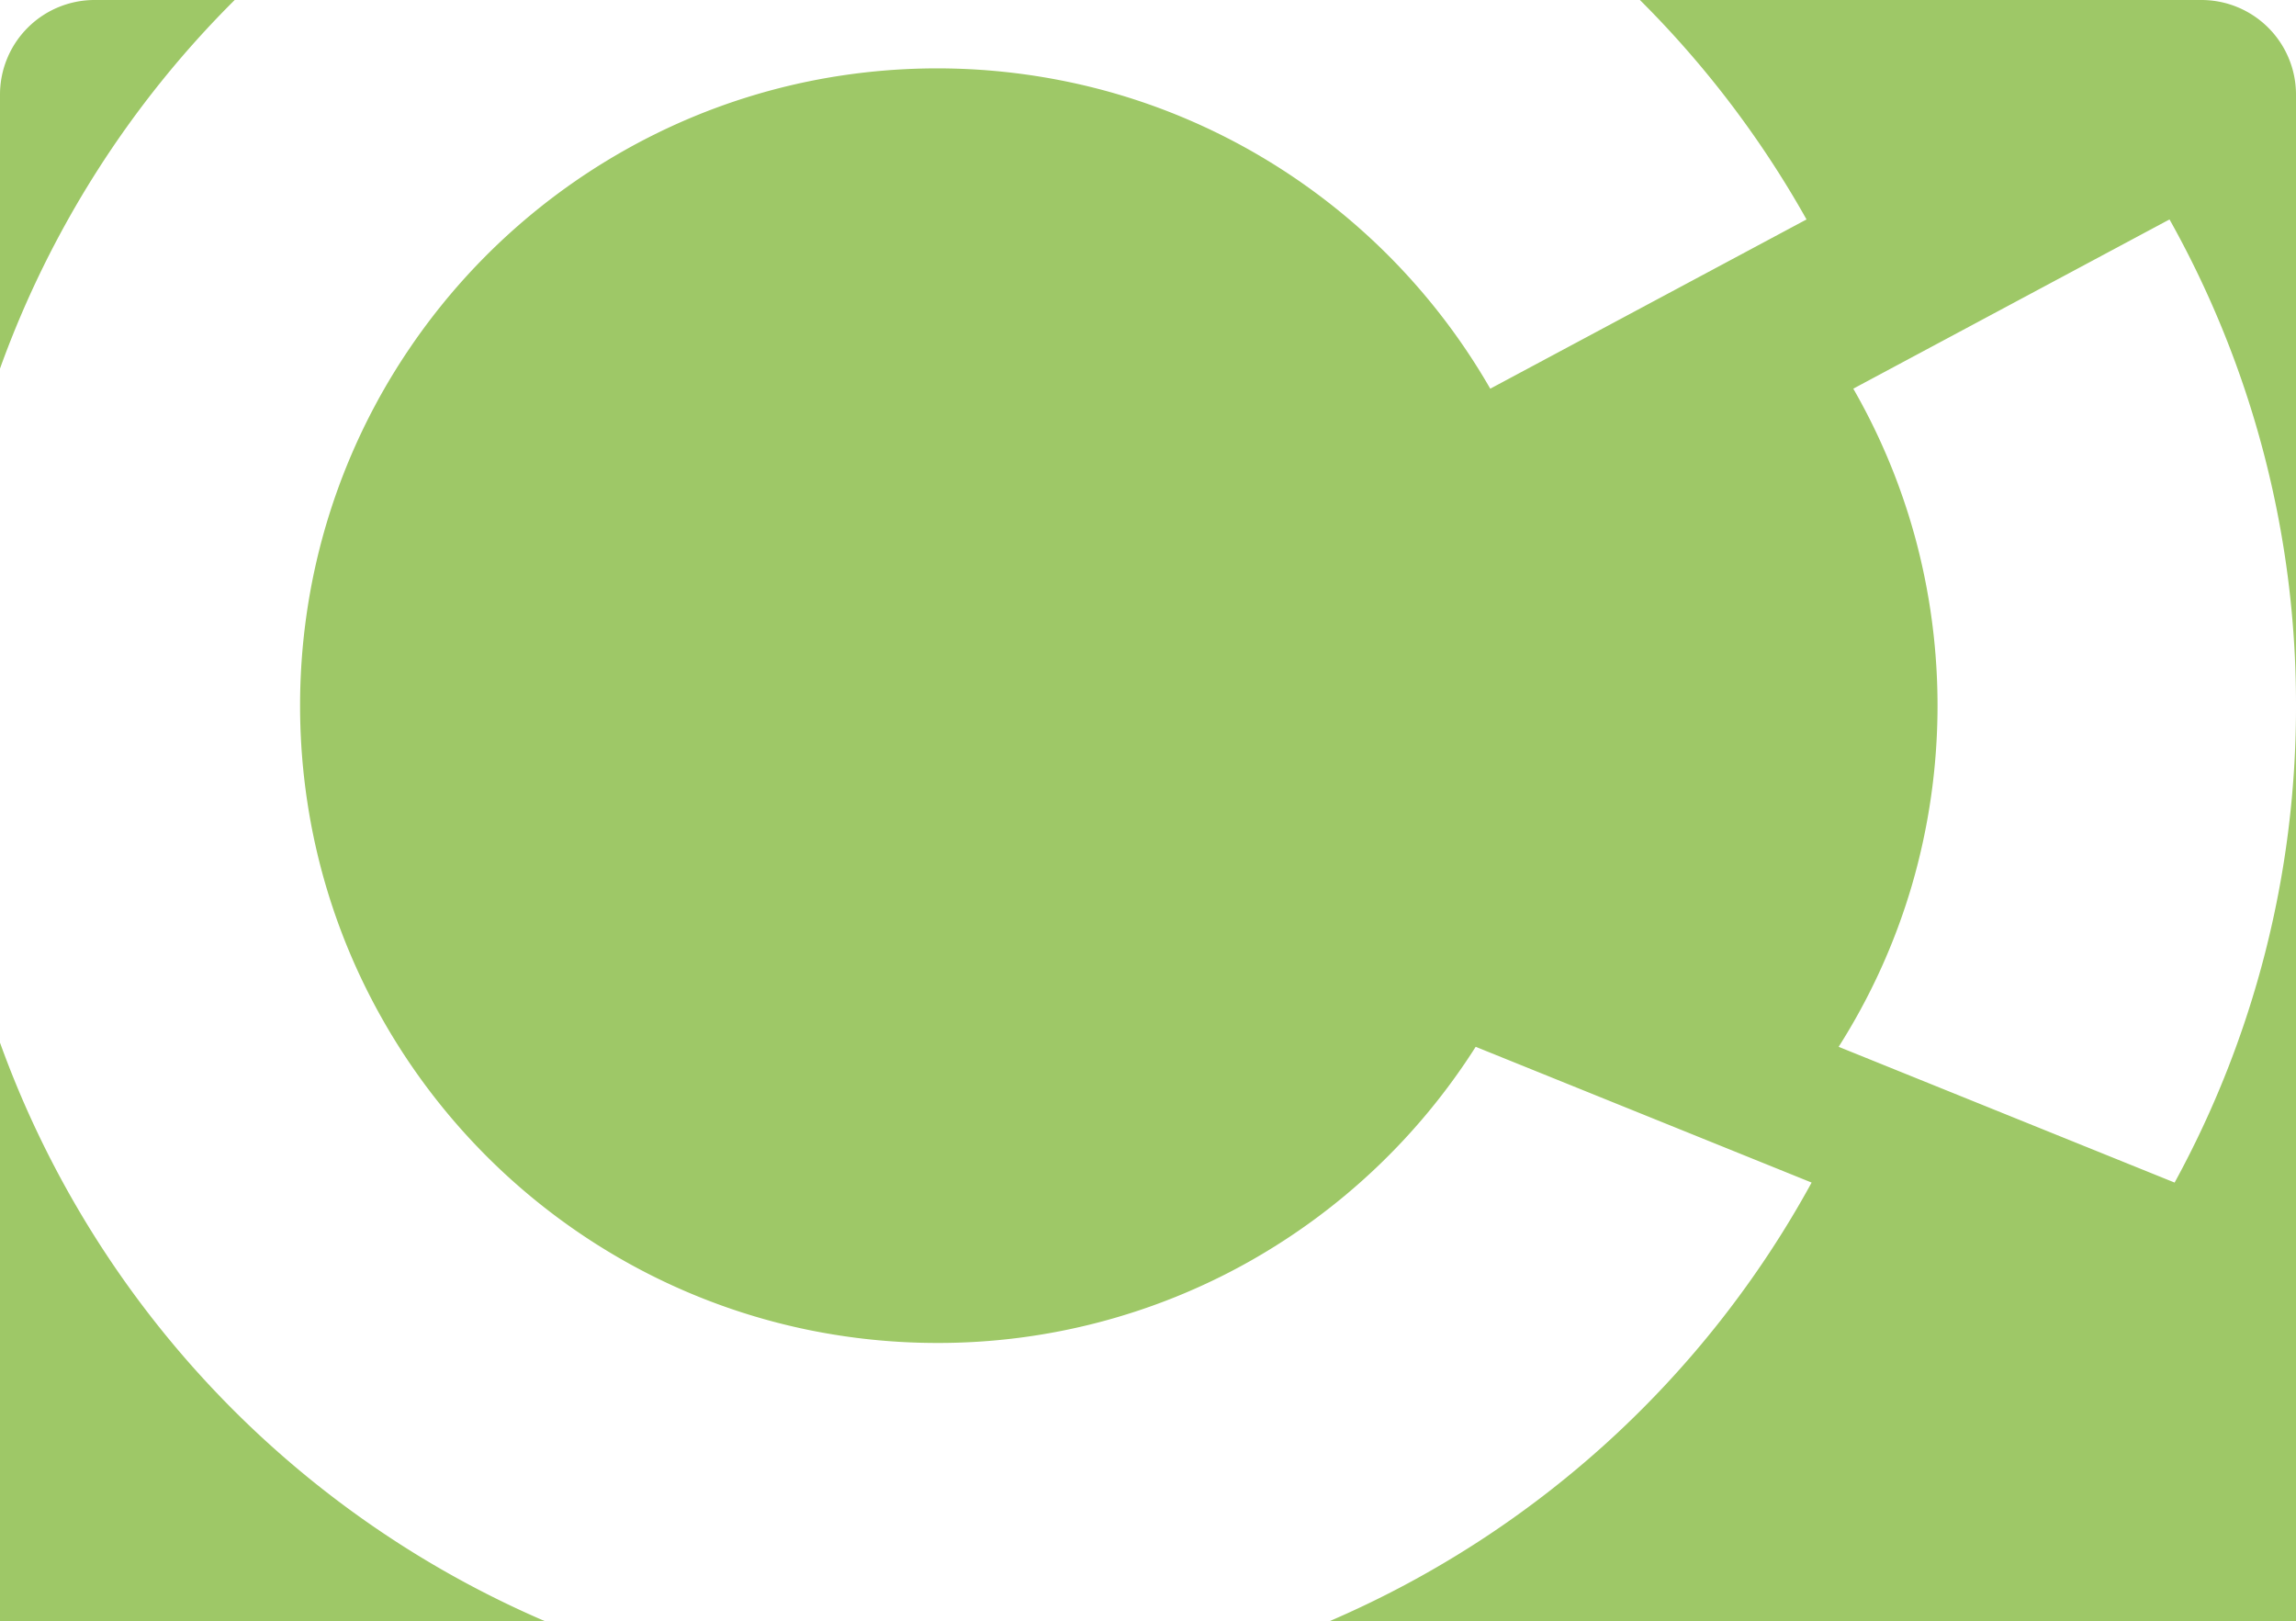<svg xmlns="http://www.w3.org/2000/svg" width="364" height="257" viewBox="0 0 364 257">
  <path id="Subtraction_10" data-name="Subtraction 10" d="M5251,286H5097.808a158.5,158.5,0,0,0,76.4-69.522l-53.257-21.524a101.541,101.541,0,0,1-35.932,34.06,100.574,100.574,0,0,1-49.425,12.891,101.75,101.75,0,0,1-20.359-2.053,100.456,100.456,0,0,1-36.123-15.2,101.332,101.332,0,0,1-36.6-44.453,100.55,100.55,0,0,1-5.886-18.965,102.023,102.023,0,0,1,0-40.721,100.486,100.486,0,0,1,15.2-36.125,101.327,101.327,0,0,1,44.446-36.607,100.5,100.5,0,0,1,18.963-5.888,101.858,101.858,0,0,1,47.433,1.614,100.491,100.491,0,0,1,24.292,10.344,101.575,101.575,0,0,1,36.3,36.769L5173.4,63.789A158.35,158.35,0,0,0,5146.986,29H5236a15,15,0,0,1,15,15v96.357a157.2,157.2,0,0,0-20.053-76.57l-50.134,26.83a100.3,100.3,0,0,1,9.869,23.818,101.859,101.859,0,0,1-.625,55.077,100.319,100.319,0,0,1-11.565,25.443l53.264,21.524A157.138,157.138,0,0,0,5251,141.384Zm-277.63,0H4887V194.3a158.323,158.323,0,0,0,86.37,91.7ZM4887,87.432h0V44a15,15,0,0,1,15-15h22.208A157.927,157.927,0,0,0,4887,87.432Z" transform="translate(-4887 -29)" fill="#8dbe4c" opacity="0.847"/>
</svg>
